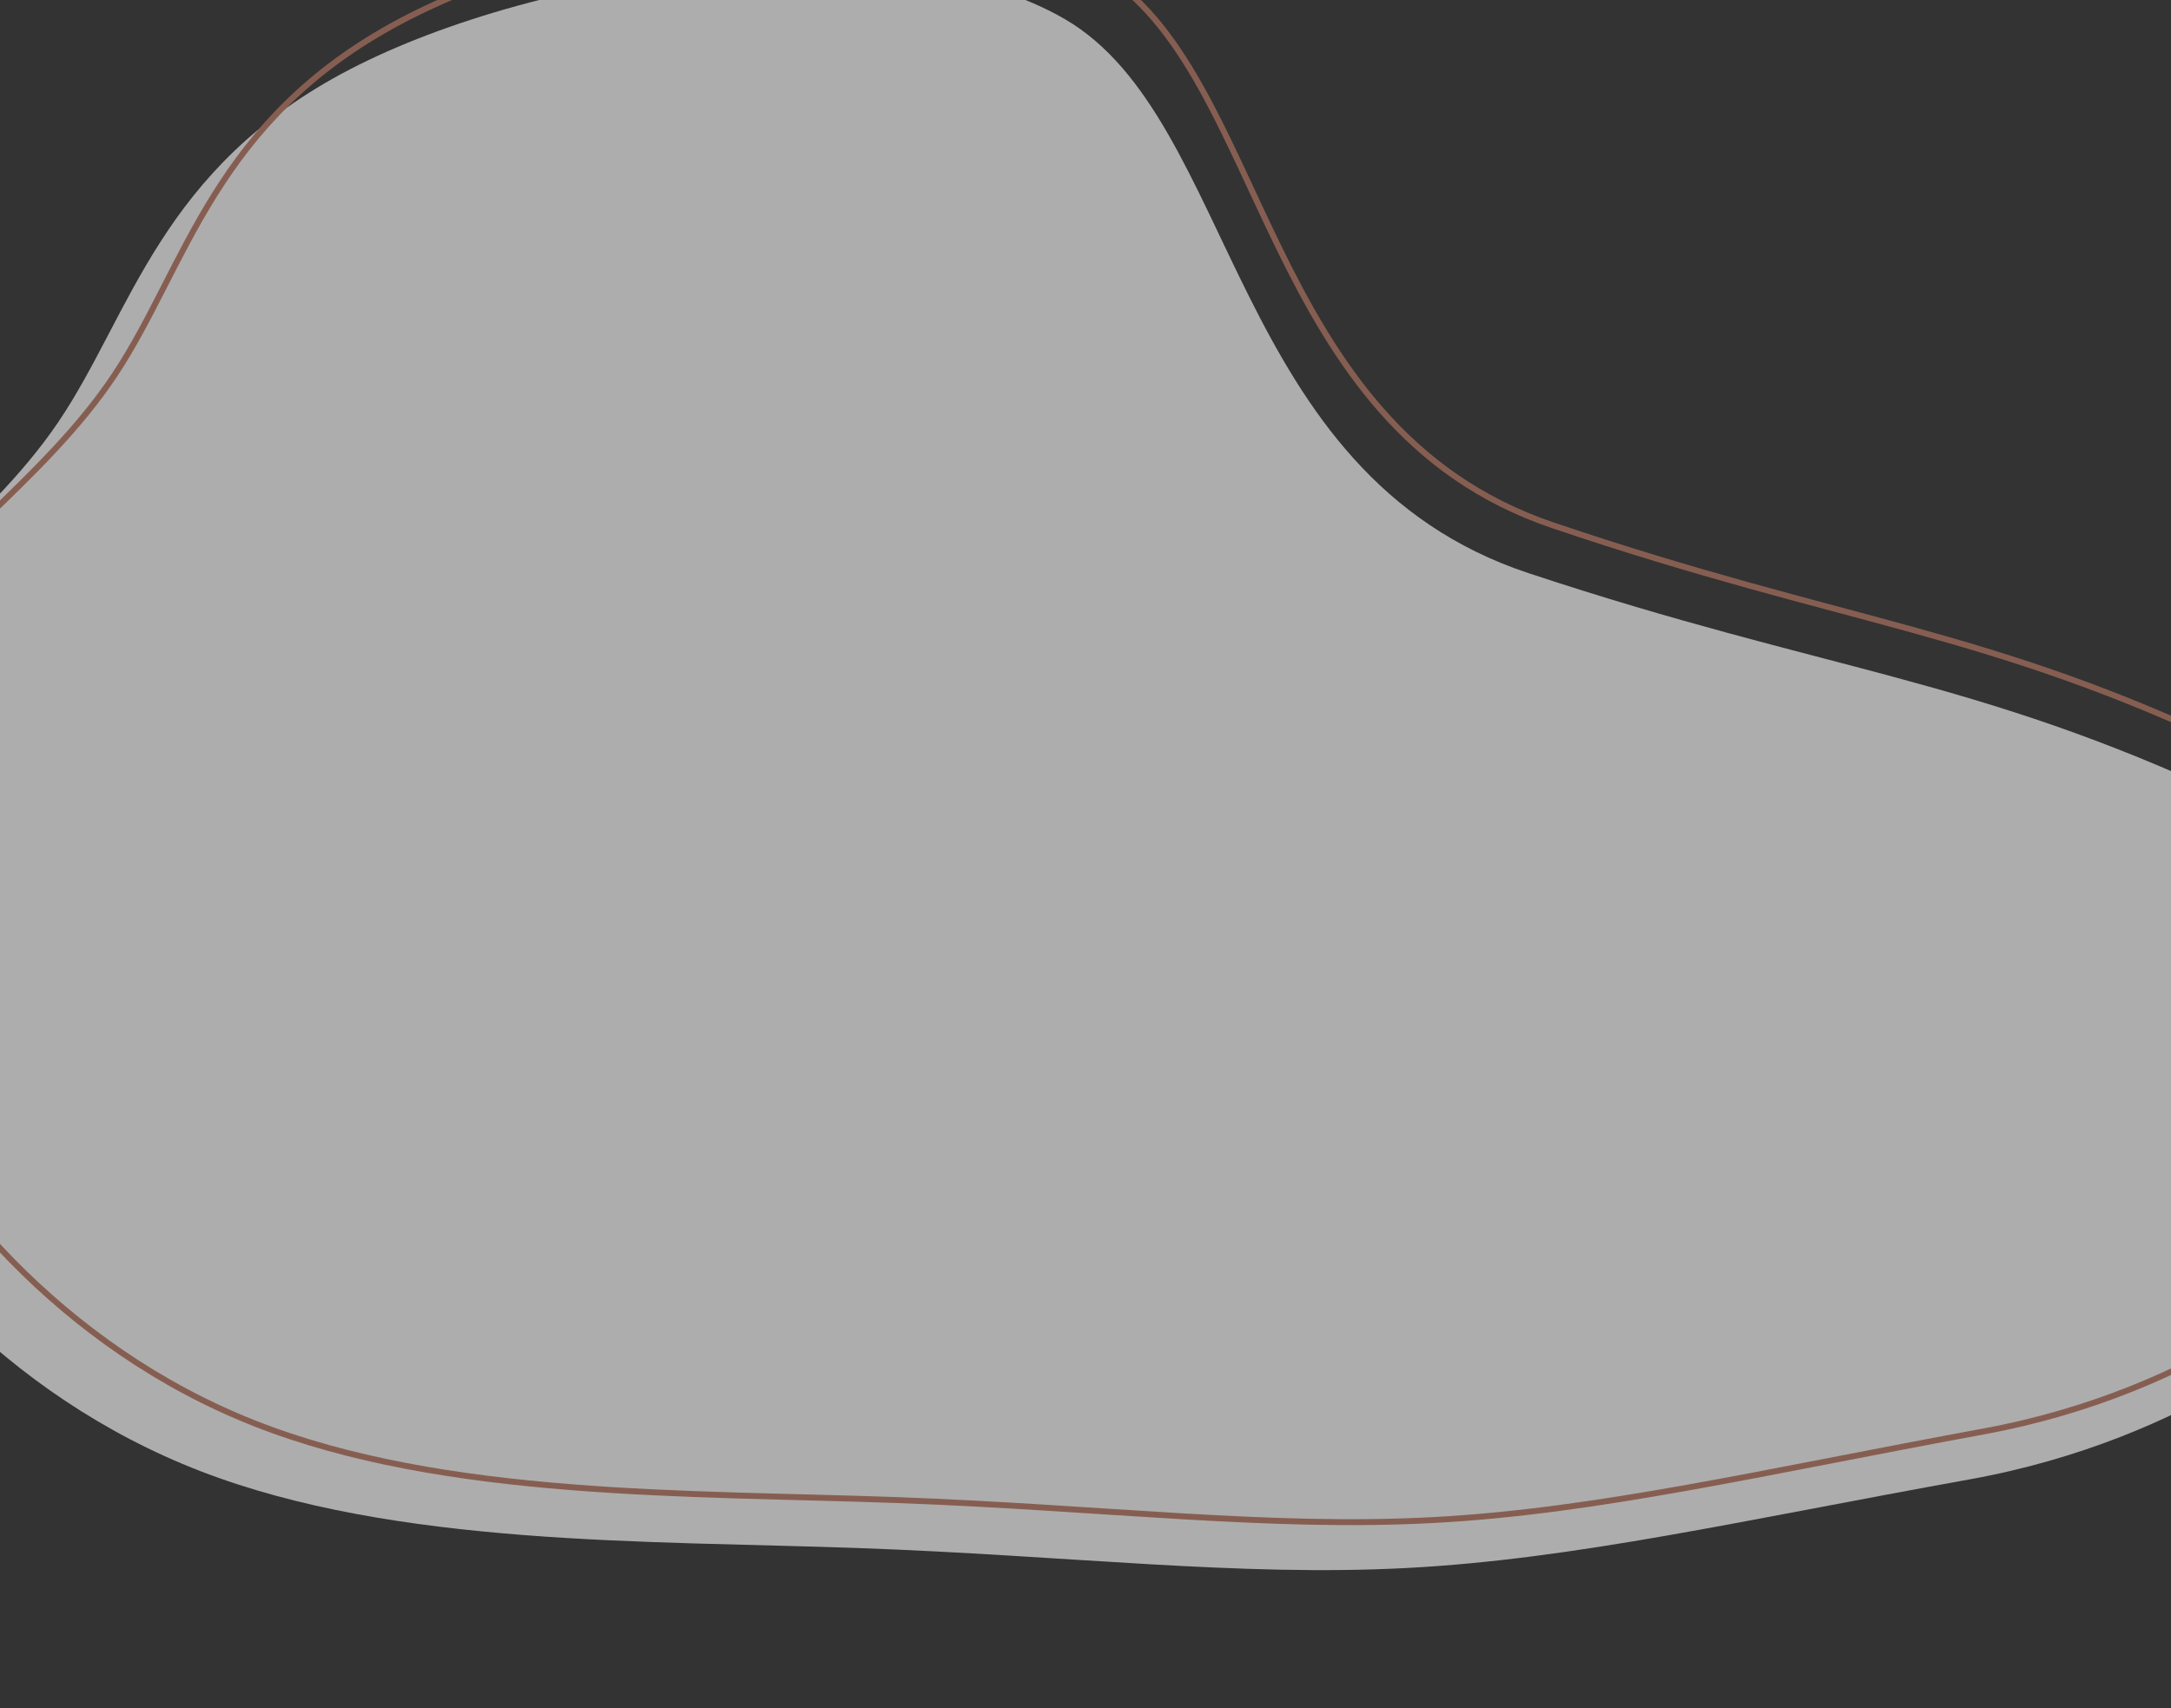 <?xml version="1.0" encoding="UTF-8"?> <svg xmlns="http://www.w3.org/2000/svg" width="732" height="576" viewBox="0 0 732 576" fill="none"><rect x="0" y="0" width="732" height="576" fill="#333333" stroke="none"/> <path d="M783 444.5C783 444.5 740.458 485.103 663.965 498.871C587.472 512.639 531.033 525.752 474.293 528.73C417.552 531.709 360.51 524.553 289.47 522.003C218.429 519.454 133.389 521.511 67.585 496.07C1.782 470.629 -44.785 417.69 -67.059 368.242C-89.332 318.794 -87.311 272.837 -66.263 237.867C-45.215 202.898 -5.139 178.915 19.62 142.373C44.379 105.831 53.822 56.729 117.928 23.413C182.034 -9.904 300.803 -27.435 359.065 6.463C417.327 40.361 414.323 159.789 515.374 193.266C616.425 226.742 665.264 228.261 752 269C881 329.589 783 444.5 783 444.5Z" fill="white" fill-opacity="0.6"></path> <path d="M785.119 428.329C785.119 428.329 743.528 468.932 668.743 482.7C593.959 496.468 538.781 509.581 483.308 512.559C427.835 515.538 372.067 508.382 302.613 505.832C233.159 503.283 150.019 505.34 85.686 479.899C21.352 454.458 -24.175 401.519 -45.951 352.071C-67.727 302.623 -65.751 256.666 -45.173 221.697C-24.595 186.727 14.585 162.744 38.791 126.202C62.998 89.66 72.229 40.559 134.903 7.242C197.578 -26.075 313.694 -43.606 370.654 -9.708C427.614 24.19 424.678 143.619 523.471 177.095C622.265 210.571 670.013 212.09 754.812 252.829C880.93 313.418 785.119 428.329 785.119 428.329Z" stroke="#865E51" stroke-width="2" stroke-miterlimit="10"></path> </svg> 